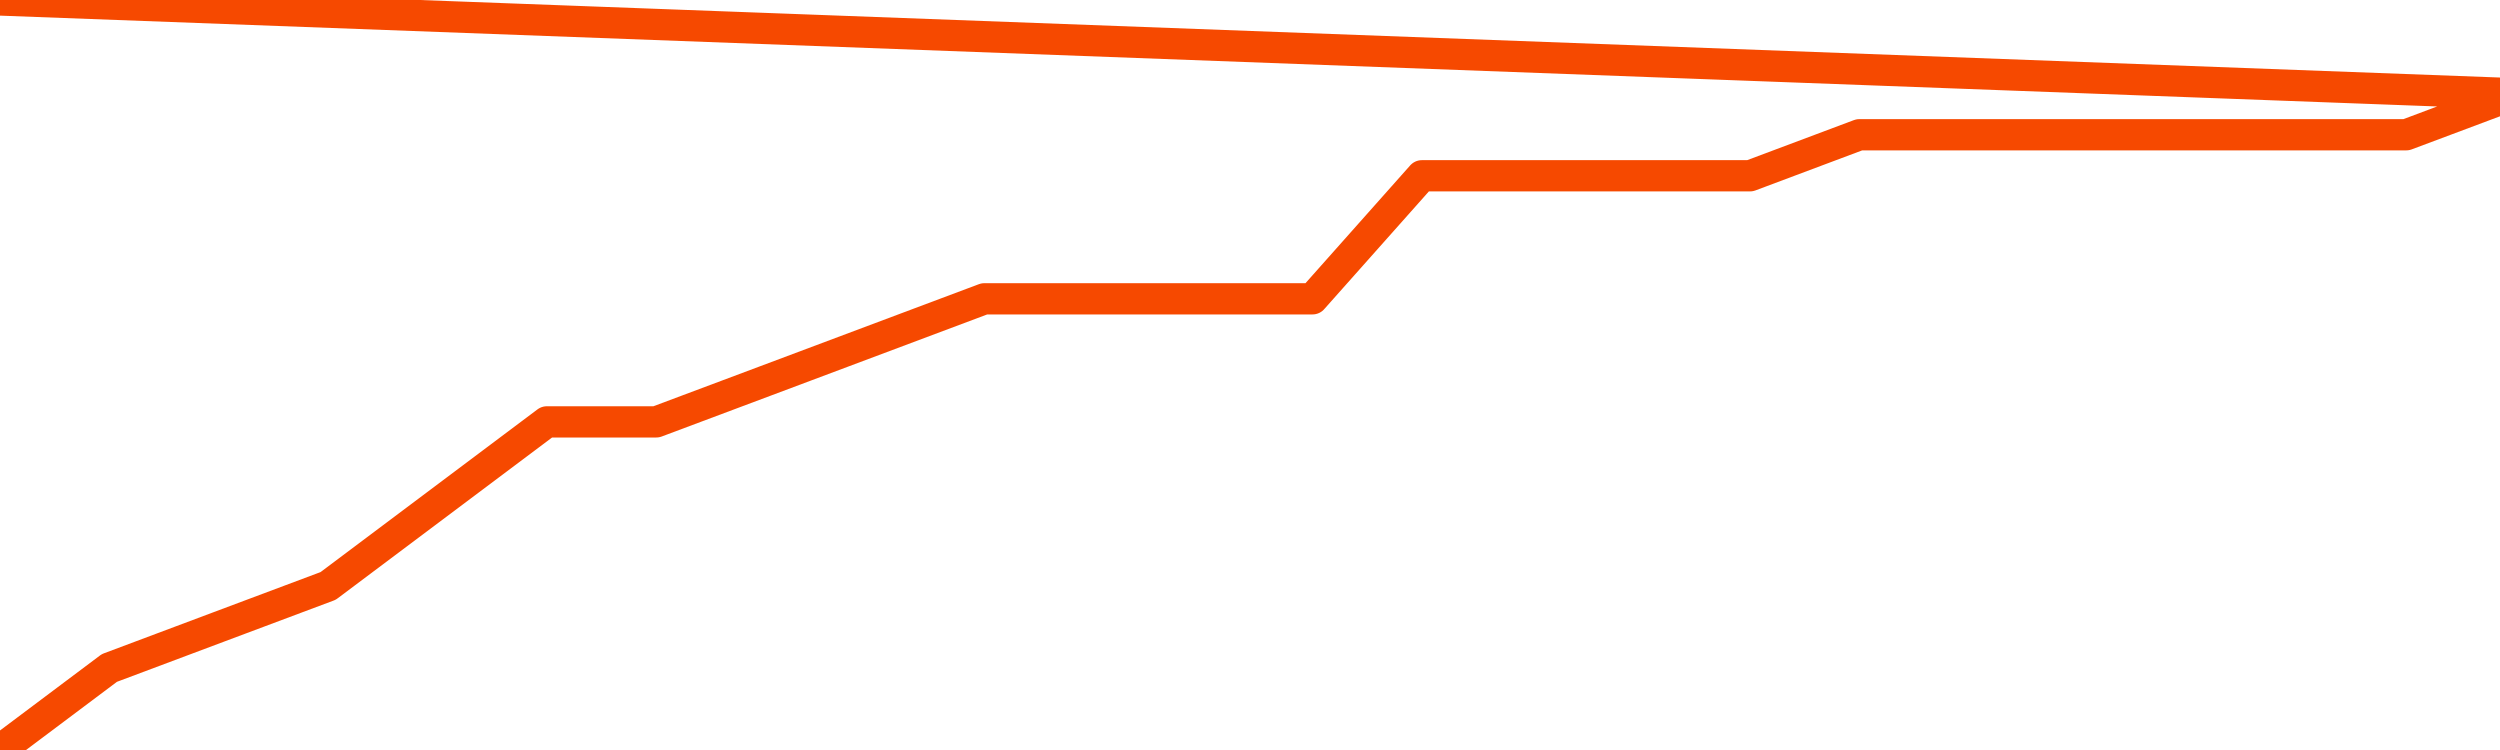       <svg
        version="1.1"
        xmlns="http://www.w3.org/2000/svg"
        width="80"
        height="24"
        viewBox="0 0 80 24">
        <path
          fill="url(#gradient)"
          fill-opacity="0.56"
          stroke="none"
          d="M 0,26 0.0,24.0 3.5,21.375 7.0,20.062 10.5,18.75 14.0,16.125 17.5,13.5 21.0,13.5 24.5,12.188 28.0,10.875 31.5,9.562 35.0,9.562 38.5,9.562 42.0,9.562 45.5,5.625 49.0,5.625 52.5,5.625 56.0,5.625 59.5,4.312 63.0,4.312 66.5,4.312 70.0,4.312 73.5,4.312 77.0,4.312 80.5,3.0 82,26 Z"
        />
        <path
          fill="none"
          stroke="#F64900"
          stroke-width="1"
          stroke-linejoin="round"
          stroke-linecap="round"
          d="M 0.0,24.0 3.5,21.375 7.0,20.062 10.5,18.75 14.0,16.125 17.5,13.5 21.0,13.5 24.5,12.188 28.0,10.875 31.5,9.562 35.0,9.562 38.5,9.562 42.0,9.562 45.5,5.625 49.0,5.625 52.5,5.625 56.0,5.625 59.5,4.312 63.0,4.312 66.5,4.312 70.0,4.312 73.5,4.312 77.0,4.312 80.5,3.0.join(' ') }"
        />
      </svg>
